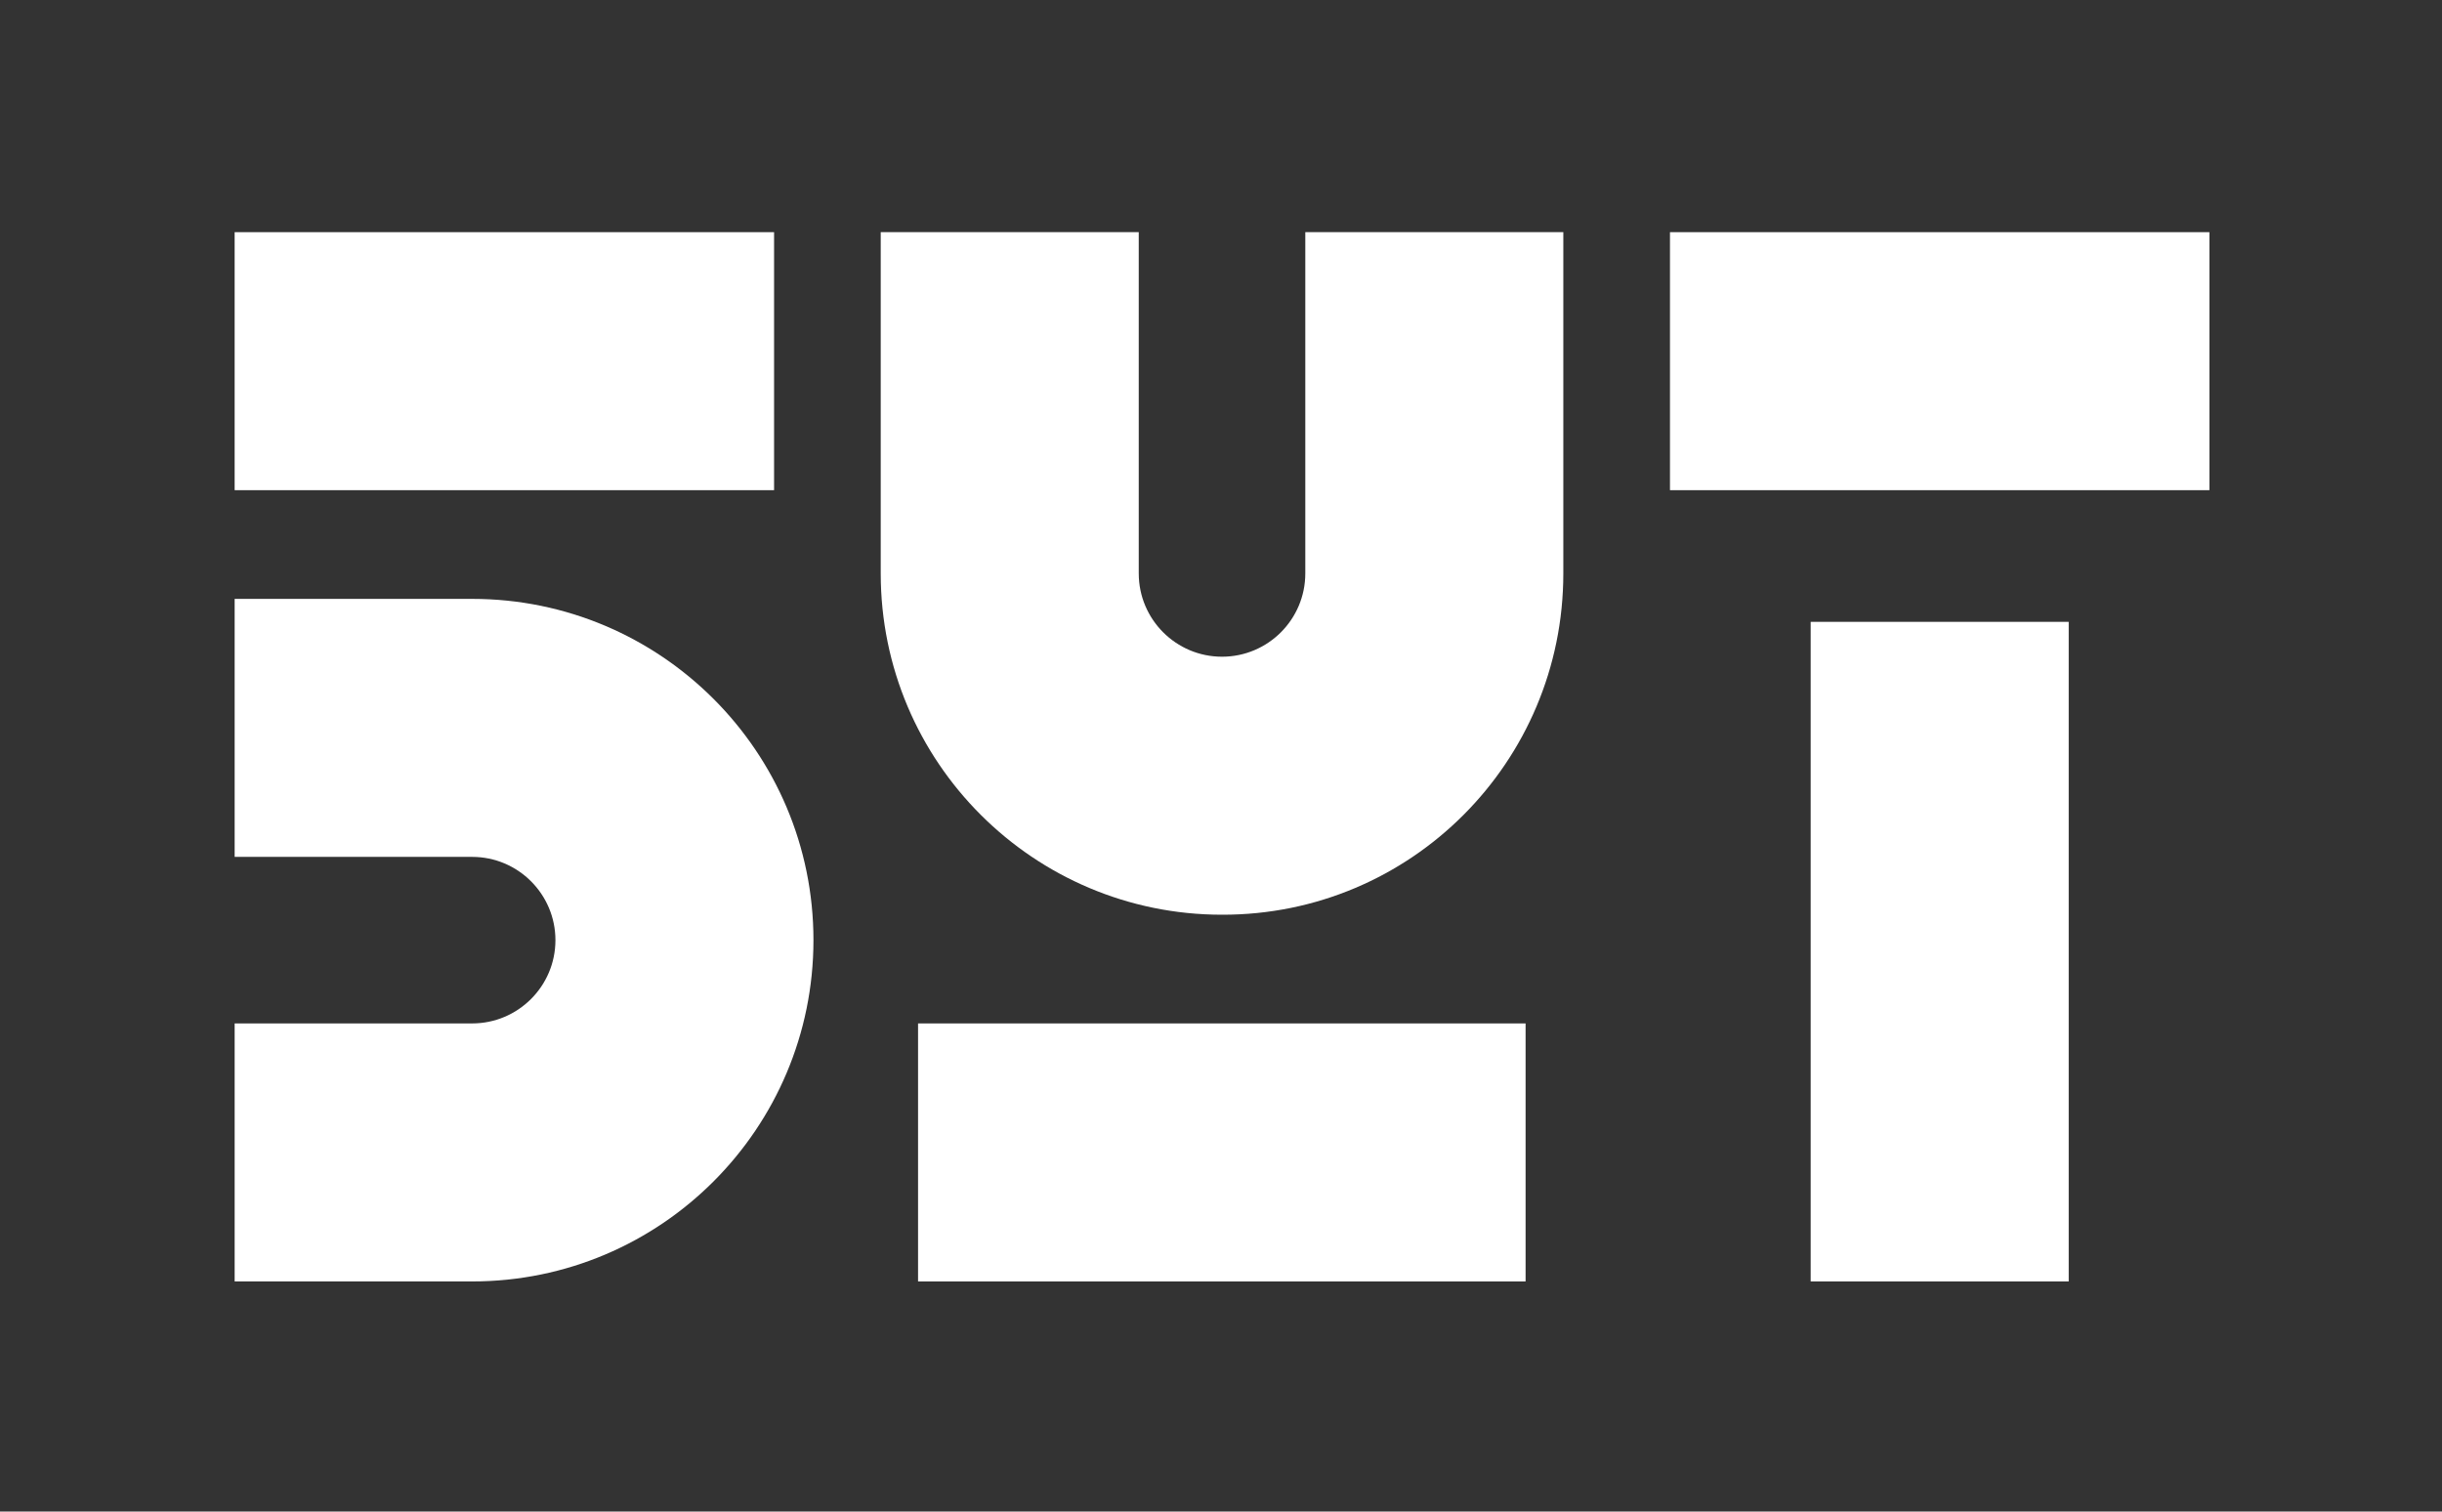 <?xml version="1.0" encoding="UTF-8"?> <!-- Generator: Adobe Illustrator 22.1.0, SVG Export Plug-In . SVG Version: 6.00 Build 0) --> <svg xmlns="http://www.w3.org/2000/svg" xmlns:xlink="http://www.w3.org/1999/xlink" id="Layer_1" x="0px" y="0px" viewBox="0 0 595.3 368.5" style="enable-background:new 0 0 595.3 368.5;" xml:space="preserve"><rect x="0" y="0" width="595.3" height="368.5" fill="#333333" stroke="none"/> <style type="text/css"> .st0{clip-path:url(#SVGID_2_);} .st1{clip-path:url(#SVGID_4_);} .st2{clip-path:url(#SVGID_6_);} .st3{clip-path:url(#SVGID_8_);fill:#FF0000;} .st4{clip-path:url(#SVGID_6_);fill:#FF0000;} .st5{clip-path:url(#SVGID_10_);} .st6{clip-path:url(#SVGID_12_);fill:#FFFFFF;} .st7{clip-path:url(#SVGID_10_);fill:#FFFFFF;} .st8{clip-path:url(#SVGID_14_);fill:#FF0000;} .st9{clip-path:url(#SVGID_14_);} .st10{clip-path:url(#SVGID_16_);fill:#FFFFFF;} .st11{clip-path:url(#SVGID_14_);fill:#FFFFFF;} .st12{clip-path:url(#SVGID_18_);} .st13{clip-path:url(#SVGID_20_);fill:#FFFFFF;} .st14{clip-path:url(#SVGID_18_);fill:#FFFFFF;} .st15{clip-path:url(#SVGID_22_);} .st16{clip-path:url(#SVGID_24_);} .st17{clip-path:url(#SVGID_26_);} .st18{clip-path:url(#SVGID_28_);} .st19{clip-path:url(#SVGID_30_);fill:#FF0000;} .st20{clip-path:url(#SVGID_28_);fill:#FF0000;} .st21{clip-path:url(#SVGID_32_);} .st22{clip-path:url(#SVGID_34_);} .st23{clip-path:url(#SVGID_36_);fill:#FF0000;} .st24{clip-path:url(#SVGID_34_);fill:#FF0000;} .st25{clip-path:url(#SVGID_38_);fill:#FF0000;} .st26{clip-path:url(#SVGID_40_);} .st27{clip-path:url(#SVGID_42_);fill:#FF0000;} .st28{clip-path:url(#SVGID_40_);fill:#FF0000;} .st29{clip-path:url(#SVGID_44_);fill:#FF0000;} .st30{clip-path:url(#SVGID_46_);} .st31{clip-path:url(#SVGID_48_);fill:#FFFFFF;} .st32{clip-path:url(#SVGID_46_);fill:#FFFFFF;} .st33{clip-path:url(#SVGID_50_);fill:#FFFFFF;} .st34{clip-path:url(#SVGID_52_);fill:#FF0000;} .st35{clip-path:url(#SVGID_52_);} .st36{clip-path:url(#SVGID_54_);fill:#FFFFFF;} .st37{clip-path:url(#SVGID_52_);fill:#FFFFFF;} .st38{clip-path:url(#SVGID_56_);fill:#FFFFFF;} .st39{clip-path:url(#SVGID_58_);} .st40{clip-path:url(#SVGID_60_);fill:#FFFFFF;} .st41{clip-path:url(#SVGID_58_);fill:#FFFFFF;} .st42{clip-path:url(#SVGID_62_);fill:#FFFFFF;} .st43{clip-path:url(#SVGID_64_);} .st44{clip-path:url(#SVGID_66_);} .st45{clip-path:url(#SVGID_68_);} .st46{clip-path:url(#SVGID_70_);} .st47{clip-path:url(#SVGID_72_);fill:#FF0000;} .st48{clip-path:url(#SVGID_70_);fill:#FF0000;} .st49{clip-path:url(#SVGID_74_);} .st50{clip-path:url(#SVGID_76_);} .st51{clip-path:url(#SVGID_78_);fill:#FF0000;} .st52{clip-path:url(#SVGID_76_);fill:#FF0000;} .st53{clip-path:url(#SVGID_80_);fill:#FF0000;} .st54{clip-path:url(#SVGID_82_);fill:#FF0000;} .st55{clip-path:url(#SVGID_82_);} .st56{clip-path:url(#SVGID_84_);} .st57{clip-path:url(#SVGID_86_);} .st58{clip-path:url(#SVGID_88_);fill:#FF0000;} .st59{clip-path:url(#SVGID_88_);} .st60{clip-path:url(#SVGID_90_);fill:#FFFFFF;} .st61{clip-path:url(#SVGID_88_);fill:#FFFFFF;} .st62{clip-path:url(#SVGID_92_);fill:#FFFFFF;} .st63{clip-path:url(#SVGID_94_);} .st64{clip-path:url(#SVGID_96_);fill:#FFFFFF;} .st65{clip-path:url(#SVGID_94_);fill:#FFFFFF;} .st66{clip-path:url(#SVGID_98_);fill:#FFFFFF;} .st67{clip-path:url(#SVGID_102_);} .st68{clip-path:url(#SVGID_104_);} .st69{clip-path:url(#SVGID_106_);} .st70{clip-path:url(#SVGID_108_);} .st71{clip-path:url(#SVGID_110_);fill:#FF0000;} .st72{clip-path:url(#SVGID_108_);fill:#FF0000;} .st73{clip-path:url(#SVGID_112_);fill:#FF0000;} .st74{clip-path:url(#SVGID_114_);} .st75{clip-path:url(#SVGID_116_);fill:#FF0000;} .st76{clip-path:url(#SVGID_114_);fill:#FF0000;} .st77{clip-path:url(#SVGID_118_);fill:#FF0000;} .st78{clip-path:url(#SVGID_120_);} .st79{clip-path:url(#SVGID_122_);fill:#FFFFFF;} .st80{clip-path:url(#SVGID_120_);fill:#FFFFFF;} .st81{clip-path:url(#SVGID_124_);fill:#FFFFFF;} .st82{clip-path:url(#SVGID_126_);} .st83{clip-path:url(#SVGID_128_);fill:#FF0000;} .st84{clip-path:url(#SVGID_126_);fill:#FF0000;} .st85{clip-path:url(#SVGID_130_);} .st86{clip-path:url(#SVGID_132_);} .st87{clip-path:url(#SVGID_134_);fill:#FFFFFF;} .st88{clip-path:url(#SVGID_132_);fill:#FFFFFF;} .st89{clip-path:url(#SVGID_136_);fill:#FFFFFF;} .st90{clip-path:url(#SVGID_138_);} .st91{clip-path:url(#SVGID_140_);} .st92{clip-path:url(#SVGID_142_);} .st93{clip-path:url(#SVGID_144_);} .st94{clip-path:url(#SVGID_146_);fill:#FF0000;} .st95{clip-path:url(#SVGID_144_);fill:#FF0000;} .st96{clip-path:url(#SVGID_148_);} .st97{clip-path:url(#SVGID_150_);} .st98{clip-path:url(#SVGID_152_);fill:#FF0000;} .st99{clip-path:url(#SVGID_150_);fill:#FF0000;} .st100{clip-path:url(#SVGID_154_);fill:#FF0000;} .st101{clip-path:url(#SVGID_156_);} .st102{clip-path:url(#SVGID_158_);fill:#FF0000;} .st103{clip-path:url(#SVGID_156_);fill:#FF0000;} .st104{clip-path:url(#SVGID_160_);fill:#FFFFFF;} .st105{clip-path:url(#SVGID_162_);} .st106{clip-path:url(#SVGID_164_);fill:#FFFFFF;} .st107{clip-path:url(#SVGID_162_);fill:#FFFFFF;} .st108{clip-path:url(#SVGID_166_);fill:#FFFFFF;} .st109{clip-path:url(#SVGID_168_);} .st110{clip-path:url(#SVGID_170_);fill:#FF0000;} .st111{clip-path:url(#SVGID_168_);fill:#FF0000;} .st112{clip-path:url(#SVGID_172_);fill:#FF0000;} .st113{clip-path:url(#SVGID_174_);} .st114{clip-path:url(#SVGID_176_);fill:#FFFFFF;} .st115{clip-path:url(#SVGID_174_);fill:#FFFFFF;} .st116{clip-path:url(#SVGID_178_);fill:#FFFFFF;} .st117{clip-path:url(#SVGID_180_);} .st118{clip-path:url(#SVGID_182_);} .st119{clip-path:url(#SVGID_184_);} .st120{clip-path:url(#SVGID_186_);} .st121{clip-path:url(#SVGID_188_);} .st122{clip-path:url(#SVGID_188_);fill:#FF0000;} .st123{clip-path:url(#SVGID_186_);fill:#FF0000;} .st124{clip-path:url(#SVGID_190_);} .st125{clip-path:url(#SVGID_192_);} .st126{clip-path:url(#SVGID_194_);fill:#FF0000;} .st127{clip-path:url(#SVGID_192_);fill:#FF0000;} .st128{clip-path:url(#SVGID_196_);fill:#FF0000;} .st129{clip-path:url(#SVGID_198_);fill:#FF0000;} .st130{clip-path:url(#SVGID_198_);} .st131{clip-path:url(#SVGID_200_);} .st132{clip-path:url(#SVGID_202_);} .st133{clip-path:url(#SVGID_204_);fill:#FF0000;} .st134{clip-path:url(#SVGID_204_);} .st135{clip-path:url(#SVGID_206_);fill:#FFFFFF;} .st136{clip-path:url(#SVGID_204_);fill:#FFFFFF;} .st137{clip-path:url(#SVGID_208_);fill:#FFFFFF;} .st138{clip-path:url(#SVGID_210_);} .st139{clip-path:url(#SVGID_212_);fill:#FFFFFF;} .st140{clip-path:url(#SVGID_212_);fill:#FF0000;} .st141{clip-path:url(#SVGID_210_);fill:#FF0000;} .st142{clip-path:url(#SVGID_214_);fill:#FFFFFF;} .st143{clip-path:url(#SVGID_216_);} .st144{clip-path:url(#SVGID_218_);fill:#FFFFFF;} .st145{clip-path:url(#SVGID_216_);fill:#FFFFFF;} .st146{clip-path:url(#SVGID_220_);fill:#FFFFFF;} .st147{clip-path:url(#SVGID_222_);} .st148{clip-path:url(#SVGID_224_);fill:#FFFFFF;} .st149{clip-path:url(#SVGID_222_);fill:#FFFFFF;} .st150{clip-path:url(#SVGID_226_);fill:#FFFFFF;} </style> <g> <g> <defs> <rect id="SVGID_17_" width="595.3" height="368.5"></rect> </defs> <clipPath id="SVGID_2_"> <use xlink:href="#SVGID_17_" style="overflow:visible;"></use> </clipPath> <g class="st0"> <defs> <rect id="SVGID_19_" width="595.3" height="368.5"></rect> </defs> <clipPath id="SVGID_4_"> <use xlink:href="#SVGID_19_" style="overflow:visible;"></use> </clipPath> <path style="clip-path:url(#SVGID_4_);fill:#FFFFFF;" d="M198.3,229.2c0-46-37.3-83.2-83.2-83.2H57.2v62.9h57.9 c11.2,0,20.3,9.1,20.3,20.3c0,11.2-9.1,20.3-20.3,20.3H57.2v62.9h57.9C161.1,312.4,198.3,275.1,198.3,229.2"></path> <path style="clip-path:url(#SVGID_4_);fill:#FFFFFF;" d="M381.1,139.8V56.6h-62.9v83.2c0,11.2-9.1,20.3-20.3,20.3 c-11.2,0-20.3-9.1-20.3-20.3V56.6h-62.9v83.2c0,46,37.3,83.2,83.2,83.2C343.9,223.1,381.1,185.8,381.1,139.8"></path> </g> <rect x="57.2" y="56.6" style="clip-path:url(#SVGID_2_);fill:#FFFFFF;" width="131.5" height="62.9"></rect> <rect x="407.1" y="56.6" style="clip-path:url(#SVGID_2_);fill:#FFFFFF;" width="131.5" height="62.9"></rect> <rect x="441.4" y="151.6" style="clip-path:url(#SVGID_2_);fill:#FFFFFF;" width="62.9" height="160.8"></rect> <rect x="223.8" y="249.5" style="clip-path:url(#SVGID_2_);fill:#FFFFFF;" width="148.1" height="62.9"></rect> </g> </g> </svg> 